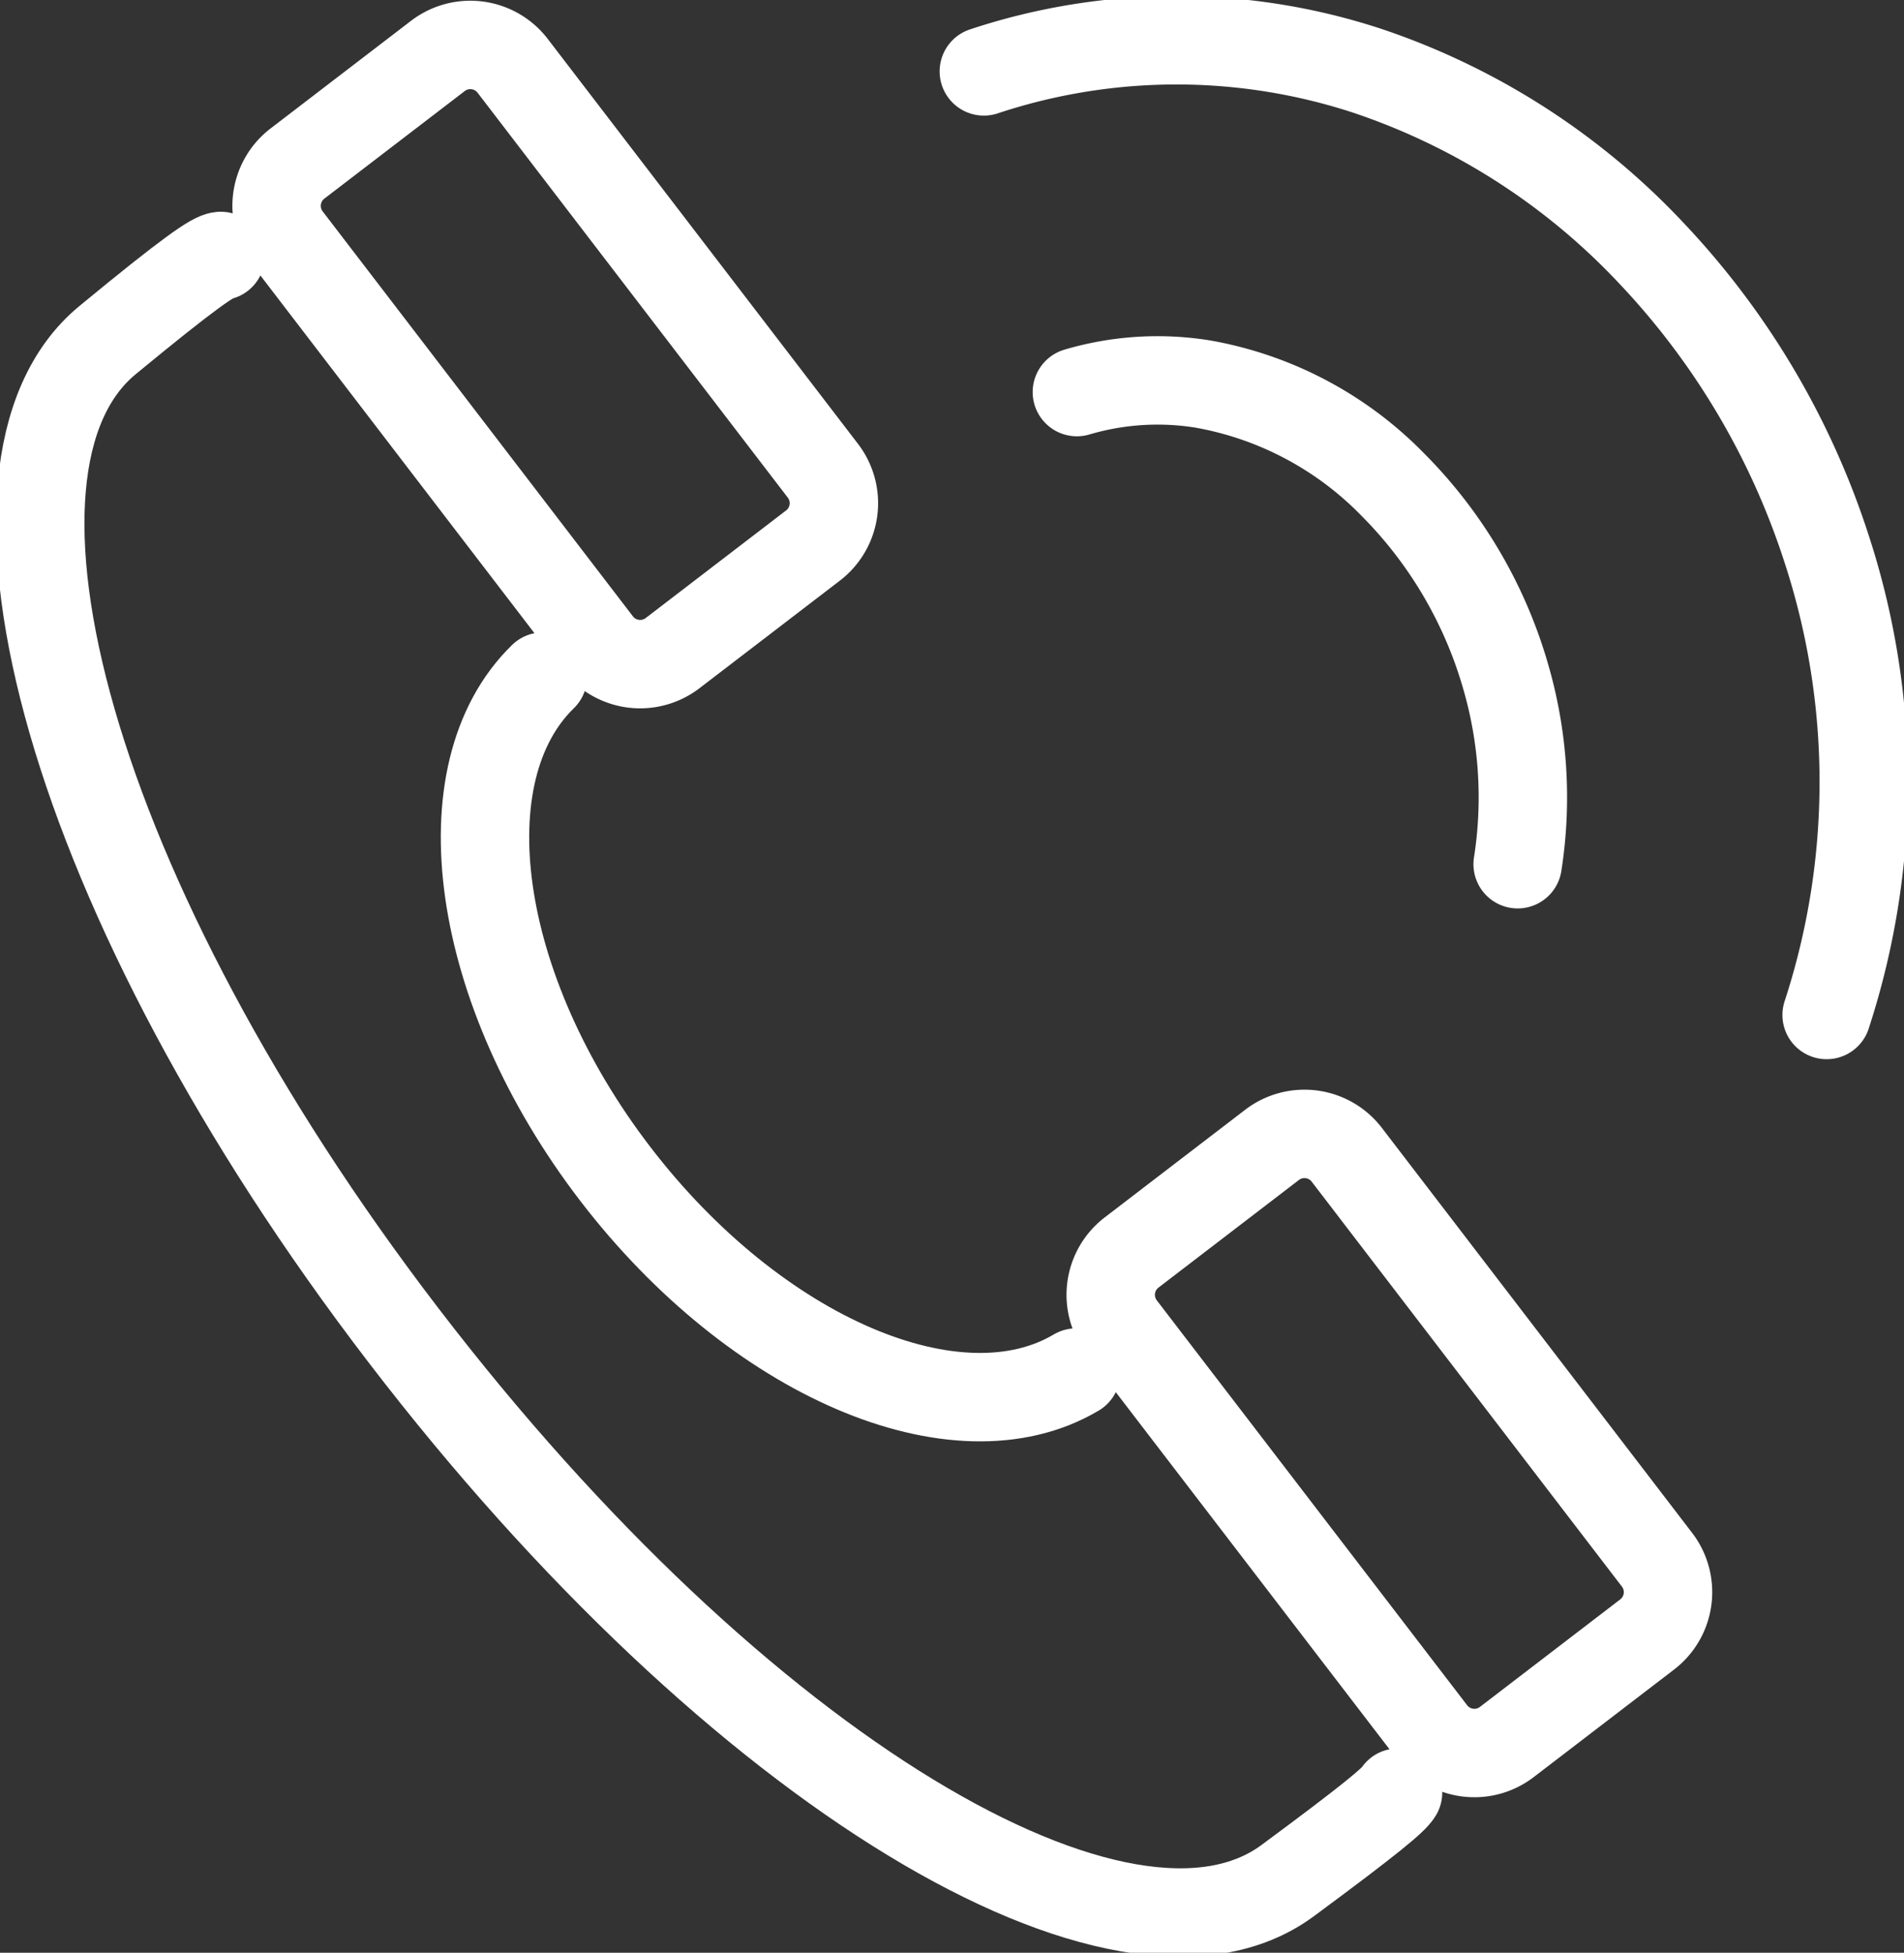 <svg xmlns="http://www.w3.org/2000/svg" xmlns:xlink="http://www.w3.org/1999/xlink" width="64.605" height="66.251" viewBox="0 0 64.605 66.251"><rect x="0" y="0" width="64.605" height="66.251" fill="#333333" stroke="none"/><defs><clipPath id="a"><rect width="64.605" height="66.251" fill="none" stroke="#fff" stroke-width="3"/></clipPath></defs><g clip-path="url(#a)"><path d="M202.277,82.563a14.675,14.675,0,0,0-.436-6.467,15.157,15.157,0,0,0-3.811-6.423,11.9,11.9,0,0,0-6.43-3.4,9.648,9.648,0,0,0-4.279.272" transform="translate(-150.781 -53.243)" fill="none" stroke="#fff" stroke-linecap="round" stroke-linejoin="round" stroke-width="3"/><path d="M199.735,40.07a25.445,25.445,0,0,0-.012-15.848,26.359,26.359,0,0,0-5.937-10,23.437,23.437,0,0,0-9.623-6.181,20.759,20.759,0,0,0-13.025.016" transform="translate(-137.755 -5.635)" fill="none" stroke="#fff" stroke-linecap="round" stroke-linejoin="round" stroke-width="3"/><path d="M86.334,117.675c-3.354,3.264-2.343,10.612,2.446,16.863s11.622,9.138,15.646,6.749" transform="translate(-67.91 -94.721)" fill="none" stroke="#fff" stroke-linecap="round" stroke-linejoin="round" stroke-width="3"/><path d="M53.071,96.648c-.146.246-.923.9-3.745,2.985-5.514,4.074-18.6-3.622-29.994-18.49S4.069,51.668,9.281,47.371c2.808-2.315,3.587-2.835,3.842-2.858" transform="translate(-5.634 -35.83)" fill="none" stroke="#fff" stroke-linecap="round" stroke-linejoin="round" stroke-width="3"/><path d="M204.138,217.517,193.6,203.77a1.809,1.809,0,0,1,.335-2.529l4.773-3.657a1.809,1.809,0,0,1,2.529.335l10.533,13.747a1.809,1.809,0,0,1-.335,2.529l-4.773,3.657A1.809,1.809,0,0,1,204.138,217.517Z" transform="translate(-155.542 -158.745)" fill="none" stroke="#fff" stroke-linecap="round" stroke-linejoin="round" stroke-width="3"/><path d="M59.014,28.115,48.481,14.368a1.809,1.809,0,0,1,.335-2.529l4.773-3.657a1.81,1.81,0,0,1,2.529.335L66.651,22.263a1.81,1.81,0,0,1-.335,2.53l-4.773,3.657A1.809,1.809,0,0,1,59.014,28.115Z" transform="translate(-38.726 -6.288)" fill="none" stroke="#fff" stroke-linecap="round" stroke-linejoin="round" stroke-width="3"/></g></svg>